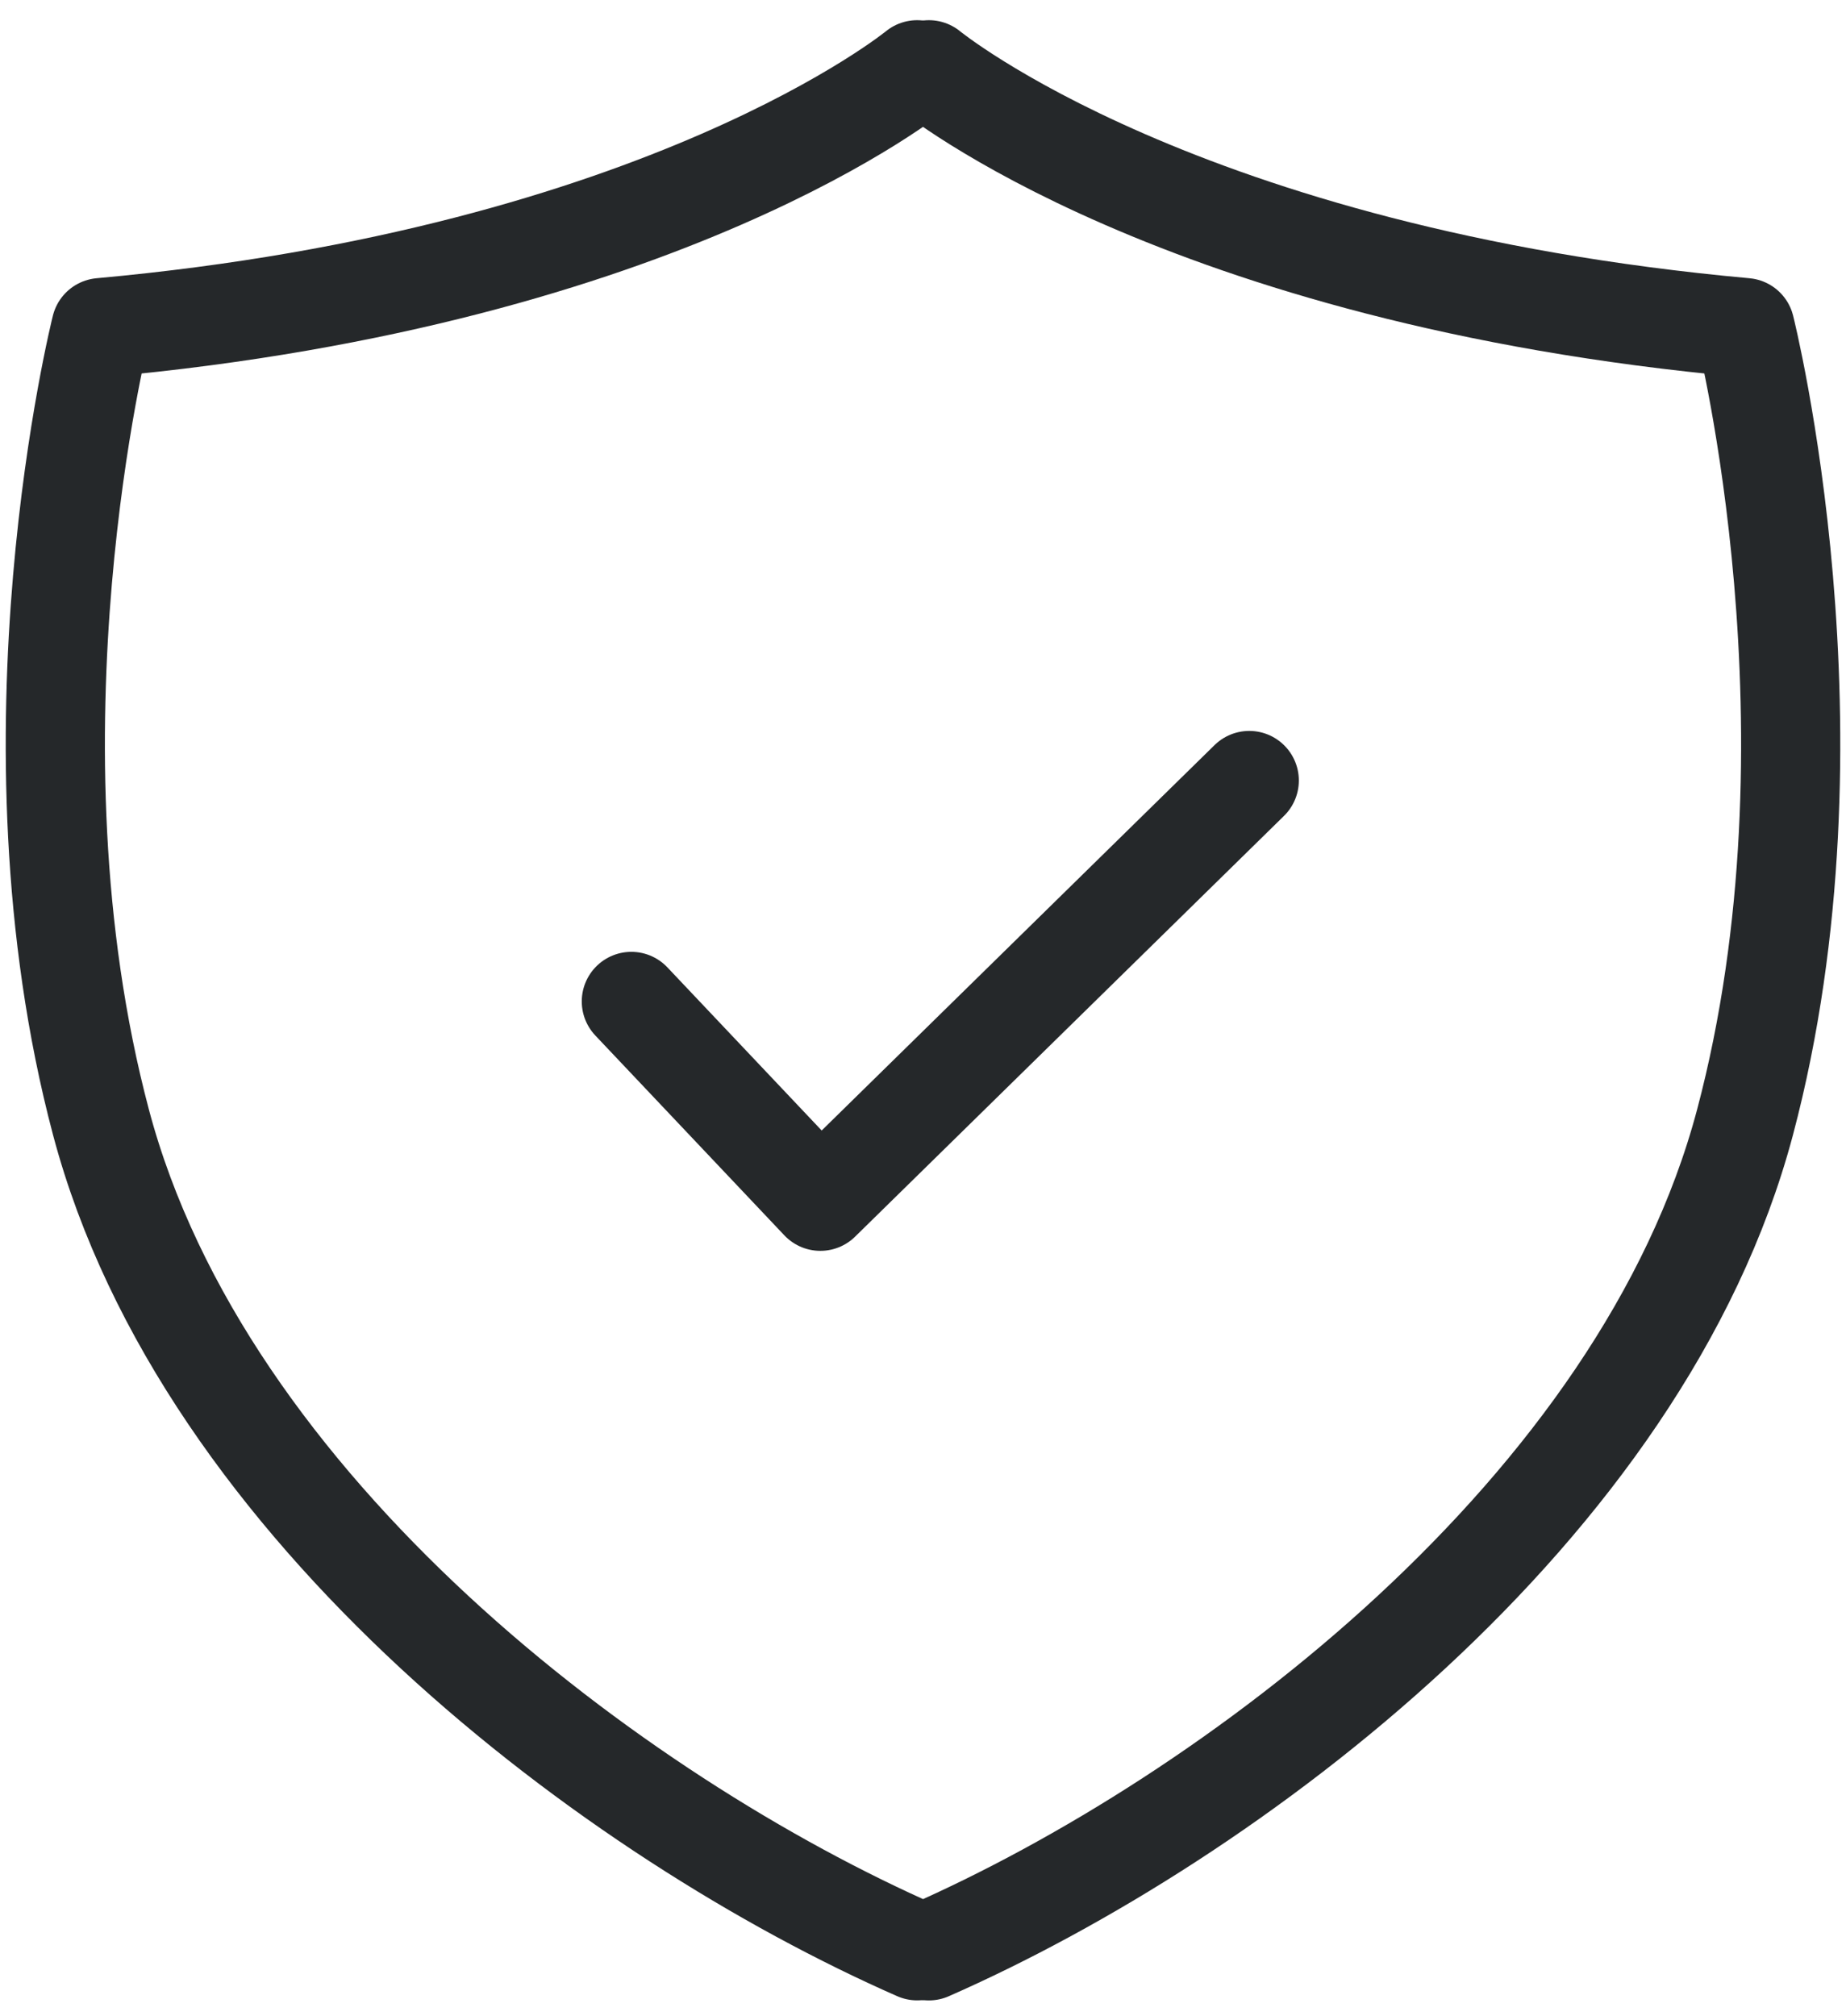 <svg xmlns="http://www.w3.org/2000/svg" width="37.23" height="40.659" viewBox="0 0 37.23 40.659"><g id="Grupo_170" data-name="Grupo 170" transform="translate(0.616 0.907)"><g id="Grupo_2003" data-name="Grupo 2003"><path id="Trazado_345" data-name="Trazado 345" d="M17.881.5S12.82,4.665,1.421,5.7c0,0-2.073,8.22,0,16.027s10.363,14.026,16.46,16.706" fill="none" stroke="#25282a" stroke-linecap="round" stroke-linejoin="round" stroke-width="2"></path><path id="Trazado_346" data-name="Trazado 346" d="M18.117.5s5.061,4.165,16.46,5.2c0,0,2.073,8.22,0,16.027S24.214,35.754,18.117,38.434" fill="none" stroke="#25282a" stroke-linecap="round" stroke-linejoin="round" stroke-width="2"></path><path id="Trazado_347" data-name="Trazado 347" d="M12.117,19.288l3.812,4.03,8.65-8.485" fill="none" stroke="#25282a" stroke-linecap="round" stroke-linejoin="round" stroke-width="2"></path></g></g></svg>